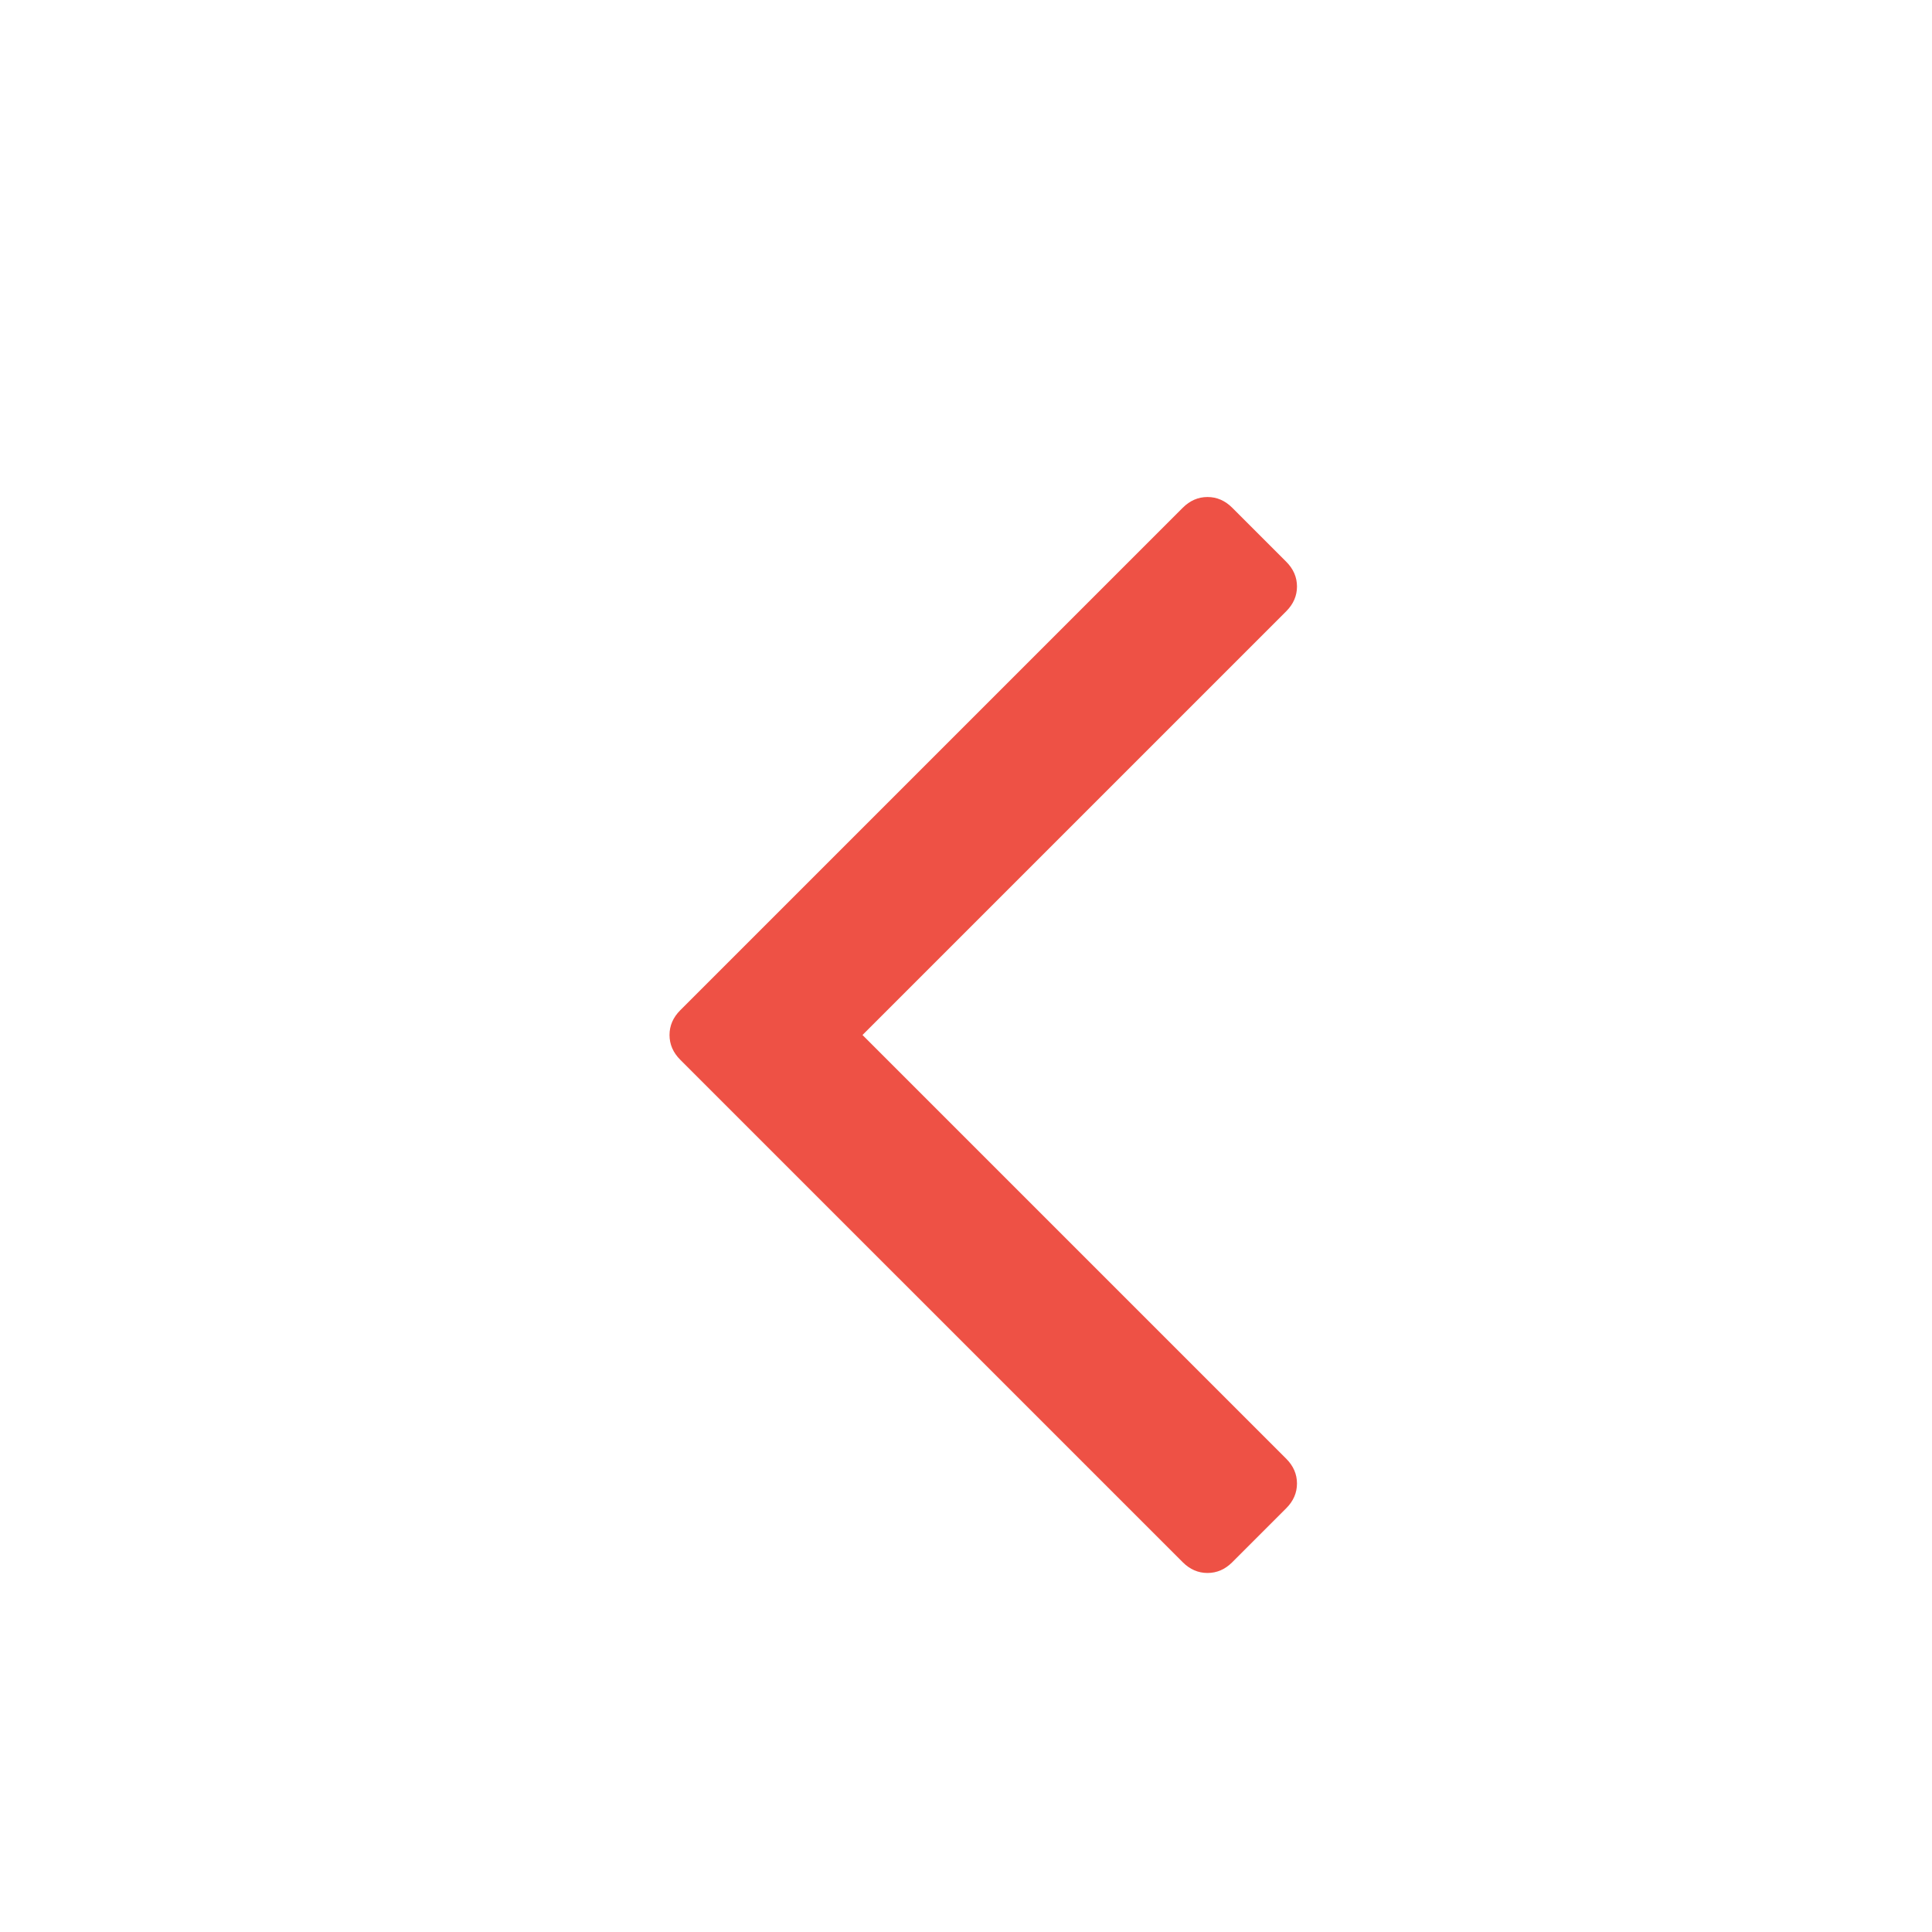 <svg width="1792" height="1792" viewBox="0 0 1792 1792" xmlns="http://www.w3.org/2000/svg"><style>.figure{fill:#ee5145}</style><path class="figure" d="M1203 544q0 13-10 23L800 960l393 393q10 10 10 23t-10 23l-50 50q-10 10-23 10t-23-10L631 983q-10-10-10-23t10-23l466-466q10-10 23-10t23 10l50 50q10 10 10 23z"/></svg>